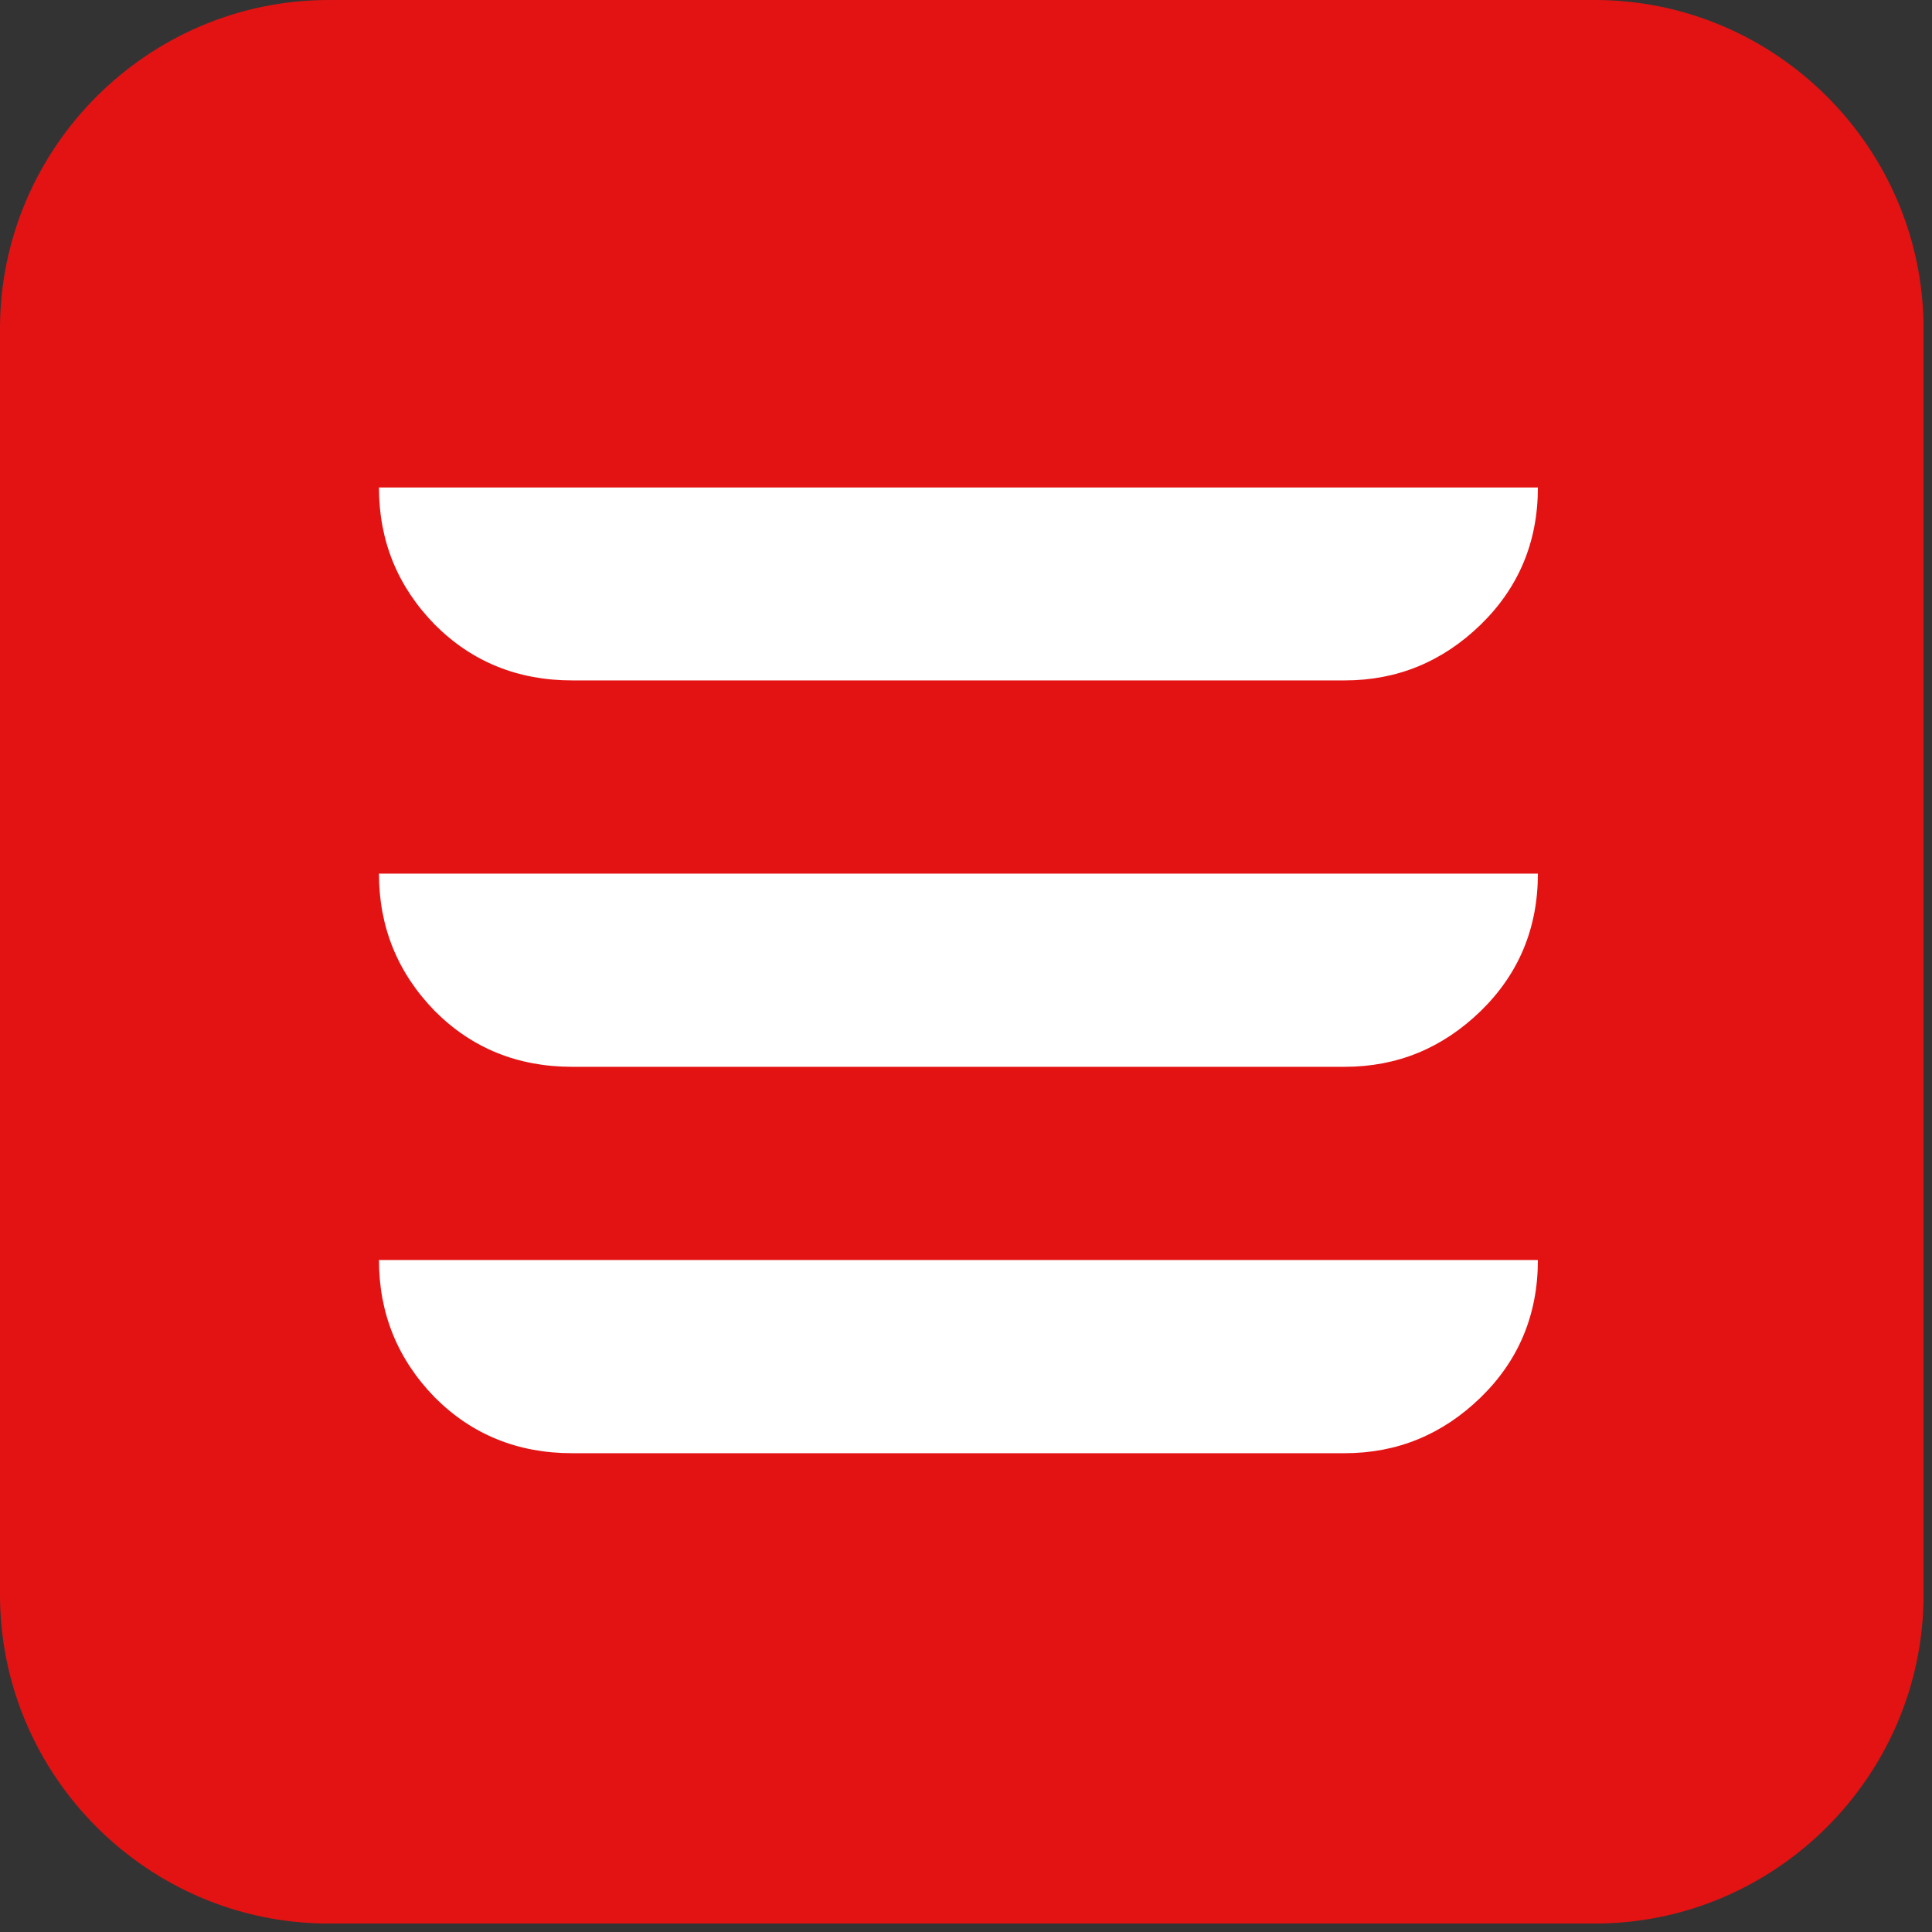 <svg xmlns="http://www.w3.org/2000/svg" xmlns:xlink="http://www.w3.org/1999/xlink" width="150" zoomAndPan="magnify" viewBox="0 0 112.5 112.5" height="150" preserveAspectRatio="xMidYMid meet" version="1.0"><rect x="0" y="0" width="112.5" height="112.5" fill="#333333" stroke="none"/><defs><g/><clipPath id="8325fe0299"><path d="M 0 0 L 112.004 0 L 112.004 112.004 L 0 112.004 Z M 0 0 " clip-rule="nonzero"/></clipPath><clipPath id="22ce7beb33"><path d="M 15.125 16.801 L 101.59 16.801 L 101.59 92.961 L 15.125 92.961 Z M 15.125 16.801 " clip-rule="nonzero"/></clipPath></defs><g clip-path="url(#8325fe0299)"><path fill="#e31313" d="M 19.141 0 L 92.863 0 C 103.395 0 112.008 8.613 112.008 19.141 L 112.008 92.863 C 112.008 103.395 103.395 112.008 92.863 112.008 L 19.141 112.008 C 8.613 112.008 0 103.395 0 92.863 L 0 19.141 C 0 8.613 8.613 0 19.141 0 " fill-opacity="1" fill-rule="evenodd"/></g><path fill="#ffffff" d="M 22.02 50.227 C 20.688 54.836 19.539 56.734 19.516 62.406 C 19.504 67.359 19.527 72.32 19.52 77.281 C 19.512 83.914 19.984 84.77 26.77 84.793 C 33.801 84.816 32.953 82.188 32.977 75.984 L 78.961 75.941 C 79.016 81.918 78.195 84.816 84.875 84.793 C 94.41 84.77 92.414 83.012 92.422 62.742 C 92.426 57.273 91.445 54.734 89.902 50.223 C 94.41 50.066 99.863 39.684 86.258 41.805 C 85.539 39.562 84.559 37.445 83.617 35.242 C 82.434 32.457 82.348 31.535 80.438 29.594 C 78.82 27.945 76.512 27.262 73.91 27.121 L 72.734 27.051 L 37.691 27.16 C 31.199 27.219 29.832 31.707 28.137 35.688 C 27.477 37.234 26.332 40.691 25.398 41.738 C 12.301 39.766 17.582 50.059 22.02 50.227 Z M 37.629 66.941 L 37.629 60.082 L 74.379 60.082 L 74.379 66.941 Z M 32.586 64.605 C 32.586 66.867 30.73 68.707 28.438 68.707 C 26.145 68.707 24.289 66.867 24.289 64.605 C 24.289 62.34 26.145 60.488 28.438 60.488 C 30.73 60.488 32.586 62.34 32.586 64.605 Z M 87.719 64.605 C 87.719 66.867 85.859 68.707 83.57 68.707 C 81.27 68.707 79.418 66.867 79.418 64.605 C 79.418 62.34 81.27 60.488 83.57 60.488 C 85.859 60.488 87.719 62.34 87.719 64.605 Z M 38.141 30.543 C 40.684 29.891 53.195 30.328 56.852 30.324 C 75.453 30.324 75.316 28.43 78.84 36.934 C 79.762 39.164 80.73 41.445 81.629 43.648 C 82.359 45.473 84.734 49.273 82.883 50.633 C 81.512 51.641 39.574 51.094 35.656 51.094 C 26.695 51.094 27.062 51.461 30.824 42.391 C 32.992 37.129 34.277 31.539 38.141 30.543 " fill-opacity="1" fill-rule="evenodd"/><g clip-path="url(#22ce7beb33)"><path fill="#e31313" d="M 15.125 16.801 L 101.699 16.801 L 101.699 92.961 L 15.125 92.961 Z M 15.125 16.801 " fill-opacity="1" fill-rule="nonzero"/></g><g fill="#ffffff" fill-opacity="1"><g transform="translate(22.067, 84.62)"><g><path d="M 11.25 0 C 8.082 0 5.414 -1.082 3.25 -3.25 C 1.082 -5.477 0 -8.145 0 -11.25 L 67.484 -11.25 C 67.484 -8.082 66.375 -5.414 64.156 -3.25 C 61.926 -1.082 59.285 0 56.234 0 Z M 11.25 -22.5 C 8.082 -22.5 5.414 -23.582 3.25 -25.75 C 1.082 -27.977 0 -30.645 0 -33.75 L 67.484 -33.75 C 67.484 -30.582 66.375 -27.914 64.156 -25.75 C 61.926 -23.582 59.285 -22.5 56.234 -22.5 Z M 11.25 -45 C 8.082 -45 5.414 -46.082 3.25 -48.25 C 1.082 -50.469 0 -53.129 0 -56.234 L 67.484 -56.234 C 67.484 -53.078 66.375 -50.414 64.156 -48.25 C 61.926 -46.082 59.285 -45 56.234 -45 Z M 11.25 -45 "/></g></g></g></svg>